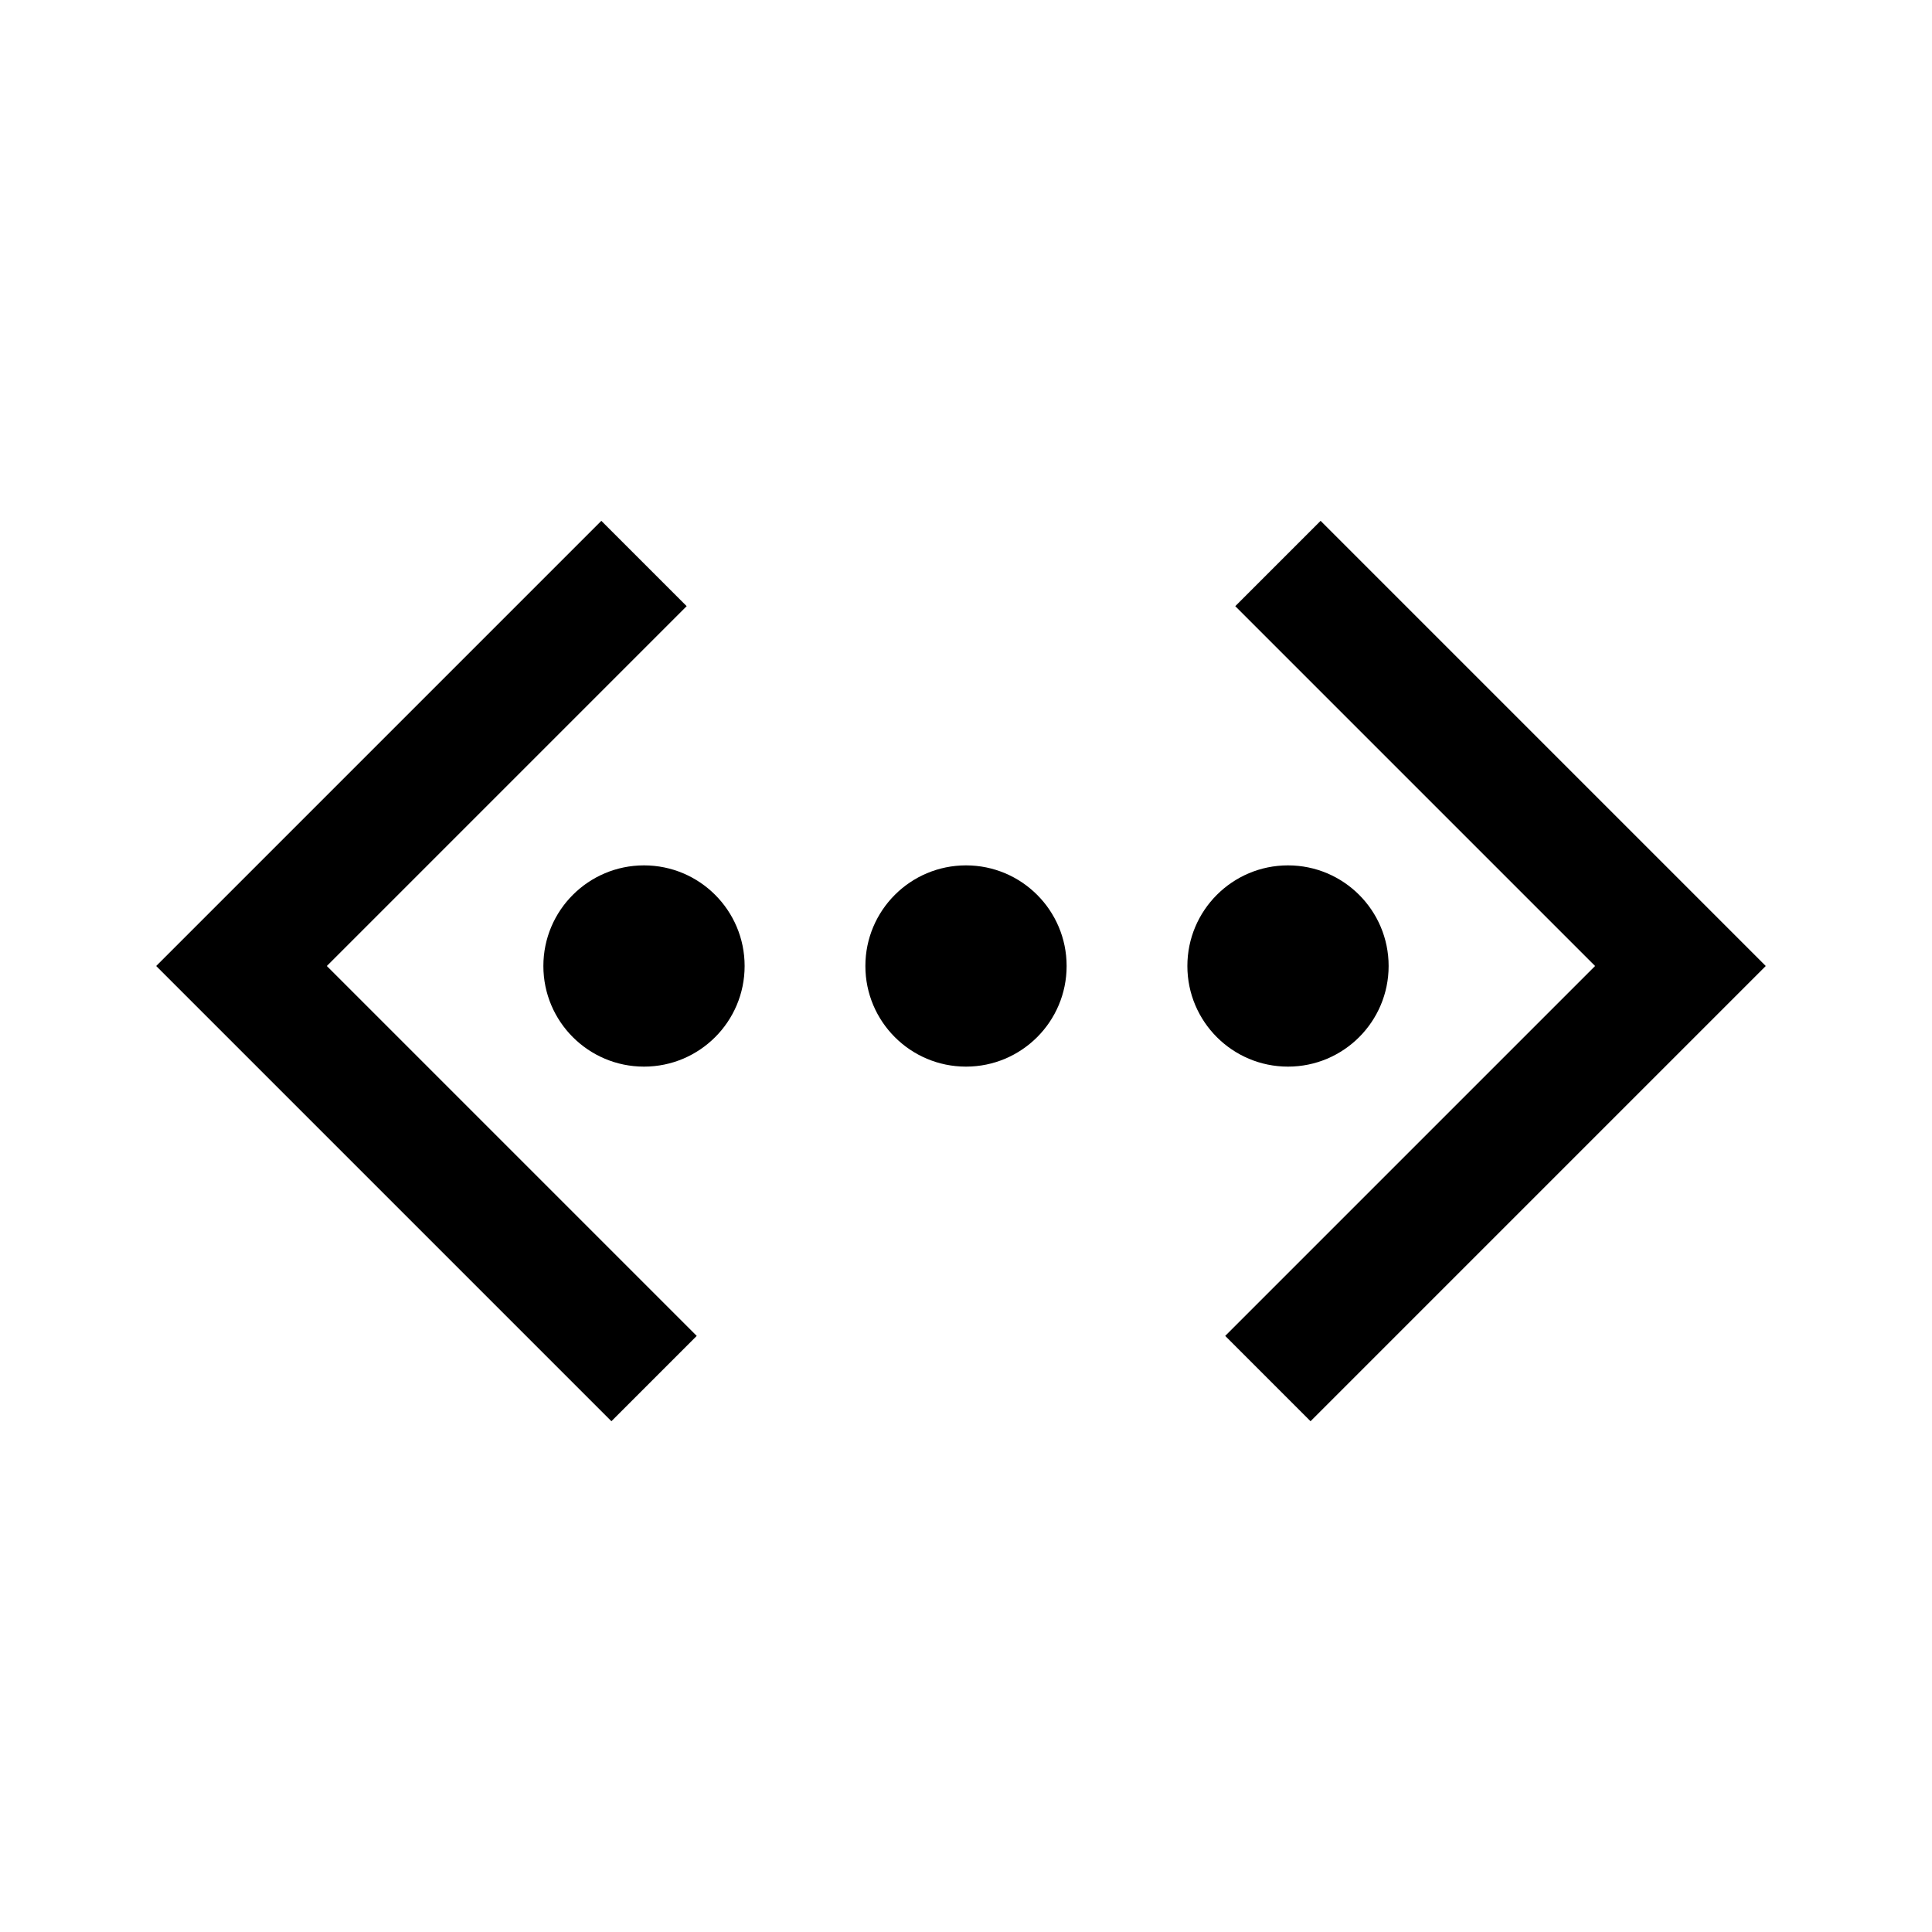 <svg width="96" height="96" xmlns="http://www.w3.org/2000/svg" xmlns:xlink="http://www.w3.org/1999/xlink" xml:space="preserve" overflow="hidden"><g transform="translate(-517 -387)"><path d="M547.38 457.62 524.76 435 546.88 412.88 551.12 417.12 533.24 435 551.62 453.38 547.38 457.62Z"/><path d="M582.12 457.62 577.88 453.38 596.26 435 578.38 417.12 582.62 412.88 604.74 435 582.12 457.62Z"/><path d="M570 435C570 437.761 567.761 440 565 440 562.239 440 560 437.761 560 435 560 432.239 562.239 430 565 430 567.761 430 570 432.239 570 435Z"/><path d="M554 435C554 437.761 551.761 440 549 440 546.239 440 544 437.761 544 435 544 432.239 546.239 430 549 430 551.761 430 554 432.239 554 435Z"/><path d="M586 435C586 437.761 583.761 440 581 440 578.239 440 576 437.761 576 435 576 432.239 578.239 430 581 430 583.761 430 586 432.239 586 435Z"/></g></svg>